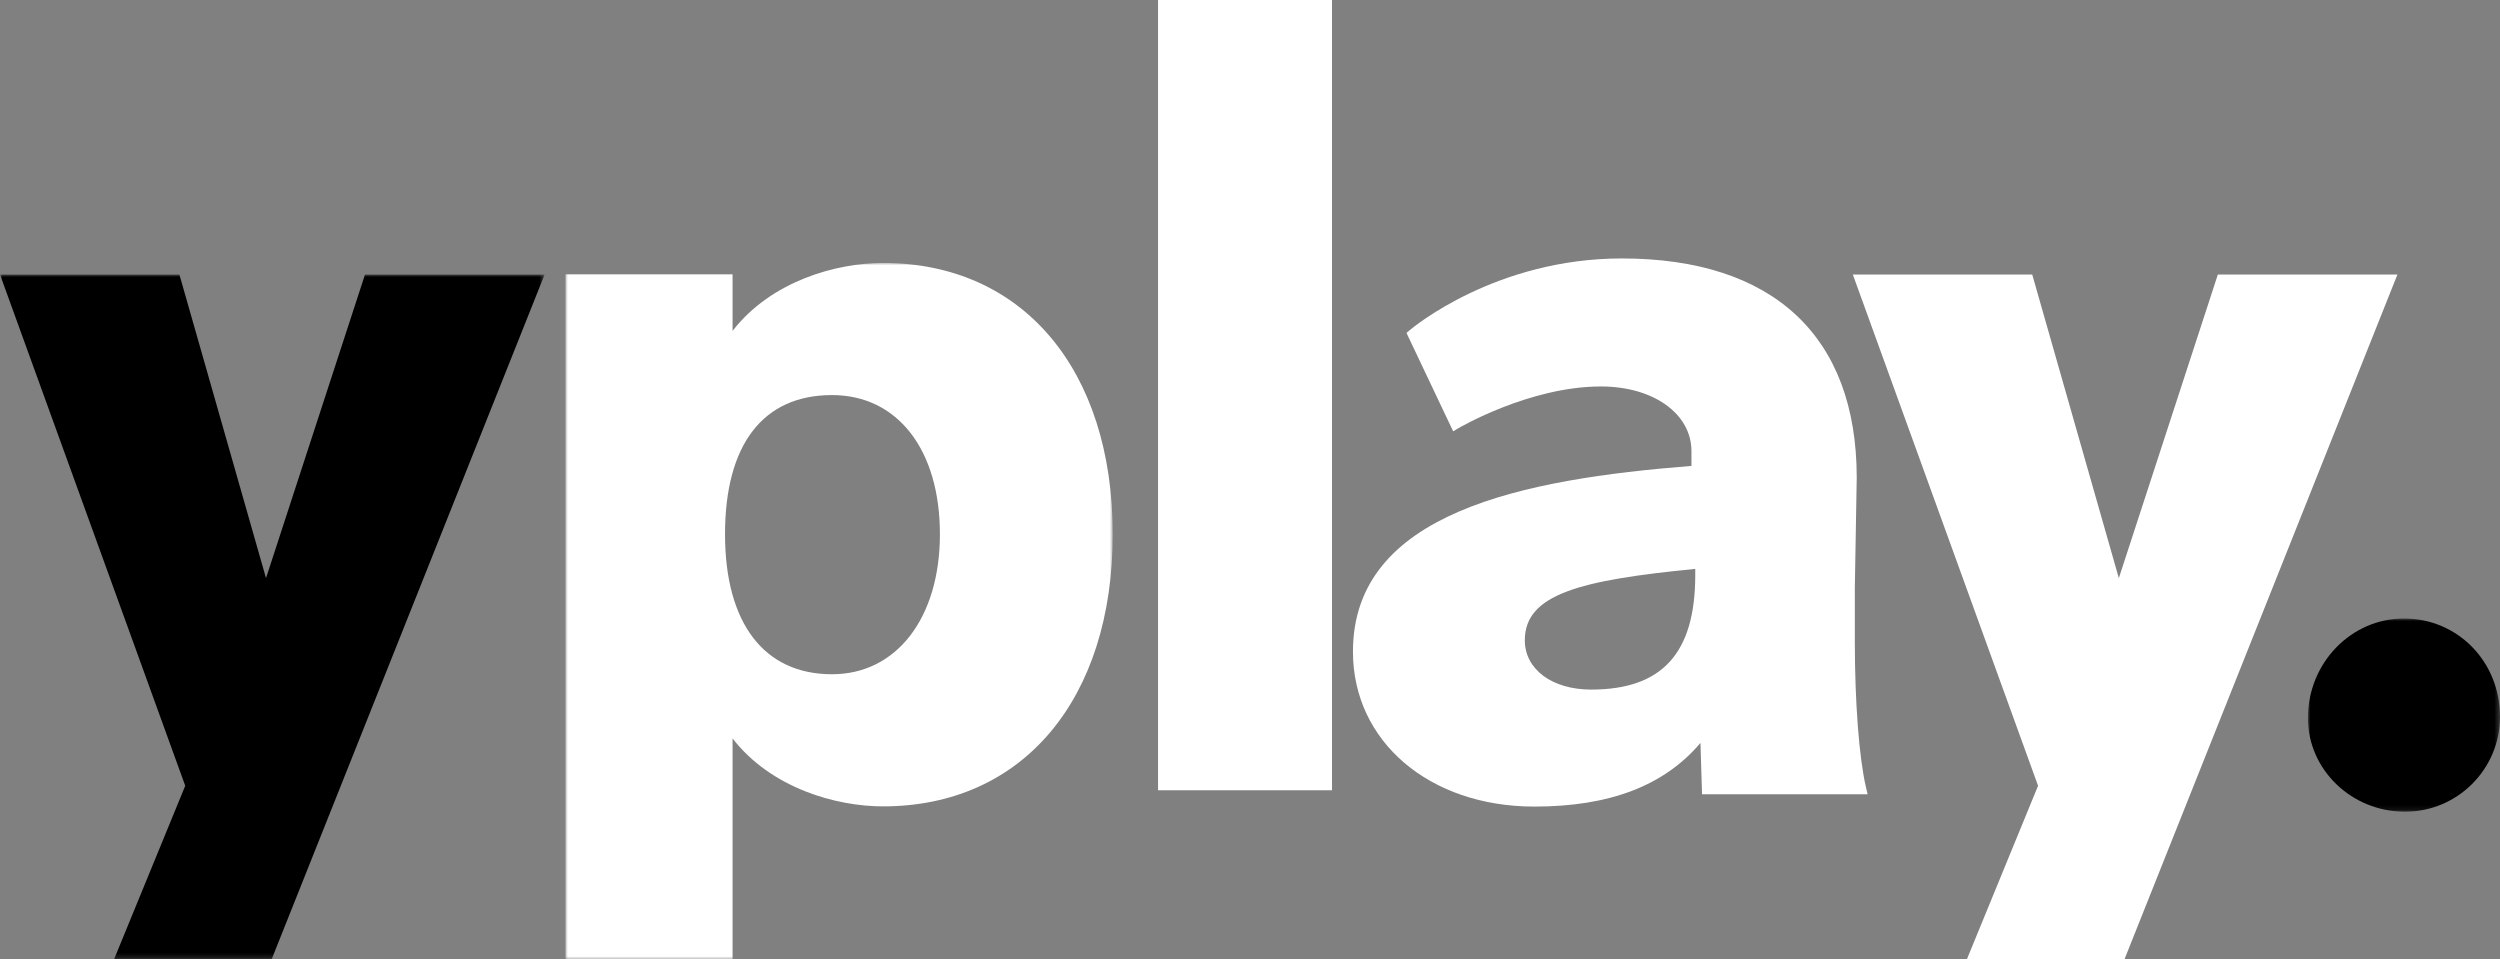 <?xml version="1.0" encoding="UTF-8"?> <svg xmlns="http://www.w3.org/2000/svg" xmlns:xlink="http://www.w3.org/1999/xlink" width="503px" height="193px" viewBox="0 0 503 193"><rect x="0" y="0" width="503" height="193" fill="#808080" stroke="none"/> <title>yplayblue copy</title> <defs> <polygon id="path-1" points="0 0 38.649 0 38.649 38.88 0 38.88"></polygon> <polygon id="path-3" points="0 0 110.108 0 110.108 140.094 0 140.094"></polygon> <polygon id="path-5" points="0 0 109.573 0 109.573 137.764 0 137.764"></polygon> </defs> <g id="Case" stroke="none" stroke-width="1" fill="none" fill-rule="evenodd"> <g id="rus" transform="translate(-148, -90)"> <g id="yplayblue-copy" transform="translate(148, 90)"> <polygon id="Fill-1" fill="#FFFFFF" fill-rule="nonzero" points="233 159 268 159 268 0 233 0"></polygon> <g id="Group-15" transform="translate(0, 52)"> <path d="M341.085,62.461 L341.085,63.703 C341.085,79.423 334.427,86.745 320.131,86.745 C312.277,86.745 306.792,82.667 306.792,76.826 C306.792,67.557 317.856,64.737 341.085,62.461 M373.191,77.019 L373.191,66.385 L373.573,44.108 C373.573,15.663 356.786,0 326.305,0 C300.97,0 284.338,13.838 283.641,14.427 L282.985,14.983 L292.379,34.78 L293.433,34.155 C293.575,34.072 307.755,25.756 322.101,25.756 C332.659,25.756 340.321,31.233 340.321,38.781 L340.321,41.742 C306.465,44.412 272.214,51.062 272.214,79.109 C272.214,97.173 287.566,110.284 308.719,110.284 C323.869,110.284 334.838,106.087 342.132,97.478 L342.451,107.812 L375.765,107.812 L375.442,106.438 C374.053,100.54 373.191,89.268 373.191,77.019" id="Fill-2" fill="#FFFFFF" fill-rule="nonzero"></path> <g id="Fill-4-Clipped" transform="translate(464.351, 72.439)"> <mask id="mask-2" fill="white"> <use xlink:href="#path-1"></use> </mask> <g id="path-1"></g> <path d="M19.322,0 C8.668,0 0,8.978 0,20.017 C0,30.417 8.771,38.88 19.552,38.88 C30.083,38.88 38.649,30.314 38.649,19.788 C38.649,8.691 30.159,0 19.322,0" id="Fill-4" fill="#000000" fill-rule="nonzero" mask="url(#mask-2)"></path> </g> <g id="Fill-7-Clipped" transform="translate(113.771, 0.906)"> <mask id="mask-4" fill="white"> <use xlink:href="#path-3"></use> </mask> <g id="path-3"></g> <path d="M75.34,54.576 C75.34,71.429 66.614,82.753 53.626,82.753 C39.949,82.753 32.105,72.484 32.105,54.576 C32.105,36.526 39.748,26.583 53.626,26.583 C66.817,26.583 75.34,37.572 75.34,54.576 M63.898,-1.42108547e-14 C54.454,-1.42108547e-14 41.4,3.647 33.622,13.668 L33.622,2.289 L0,2.289 L0,140.094 L33.622,140.094 L33.622,95.671 C41.4,105.69 54.454,109.336 63.898,109.336 C91.97,109.336 110.108,87.841 110.108,54.576 C110.108,21.423 91.97,-1.42108547e-14 63.898,-1.42108547e-14" id="Fill-7" fill="#FFFFFF" fill-rule="nonzero" mask="url(#mask-4)"></path> </g> <polygon id="Fill-10" fill="#FFFFFF" fill-rule="nonzero" points="446.229 3.235 426.311 64.316 408.883 3.235 372.79 3.235 410.059 106.096 395.741 141 427.448 141 482.362 3.235"></polygon> <g id="Fill-12-Clipped" transform="translate(0, 3.236)"> <mask id="mask-6" fill="white"> <use xlink:href="#path-5"></use> </mask> <g id="path-5"></g> <polygon id="Fill-12" fill="#000000" fill-rule="nonzero" mask="url(#mask-6)" points="53.521 61.081 36.094 0 -0 0 37.269 102.861 22.952 137.764 54.659 137.764 109.573 0 73.439 0"></polygon> </g> </g> </g> </g> </g> </svg> 